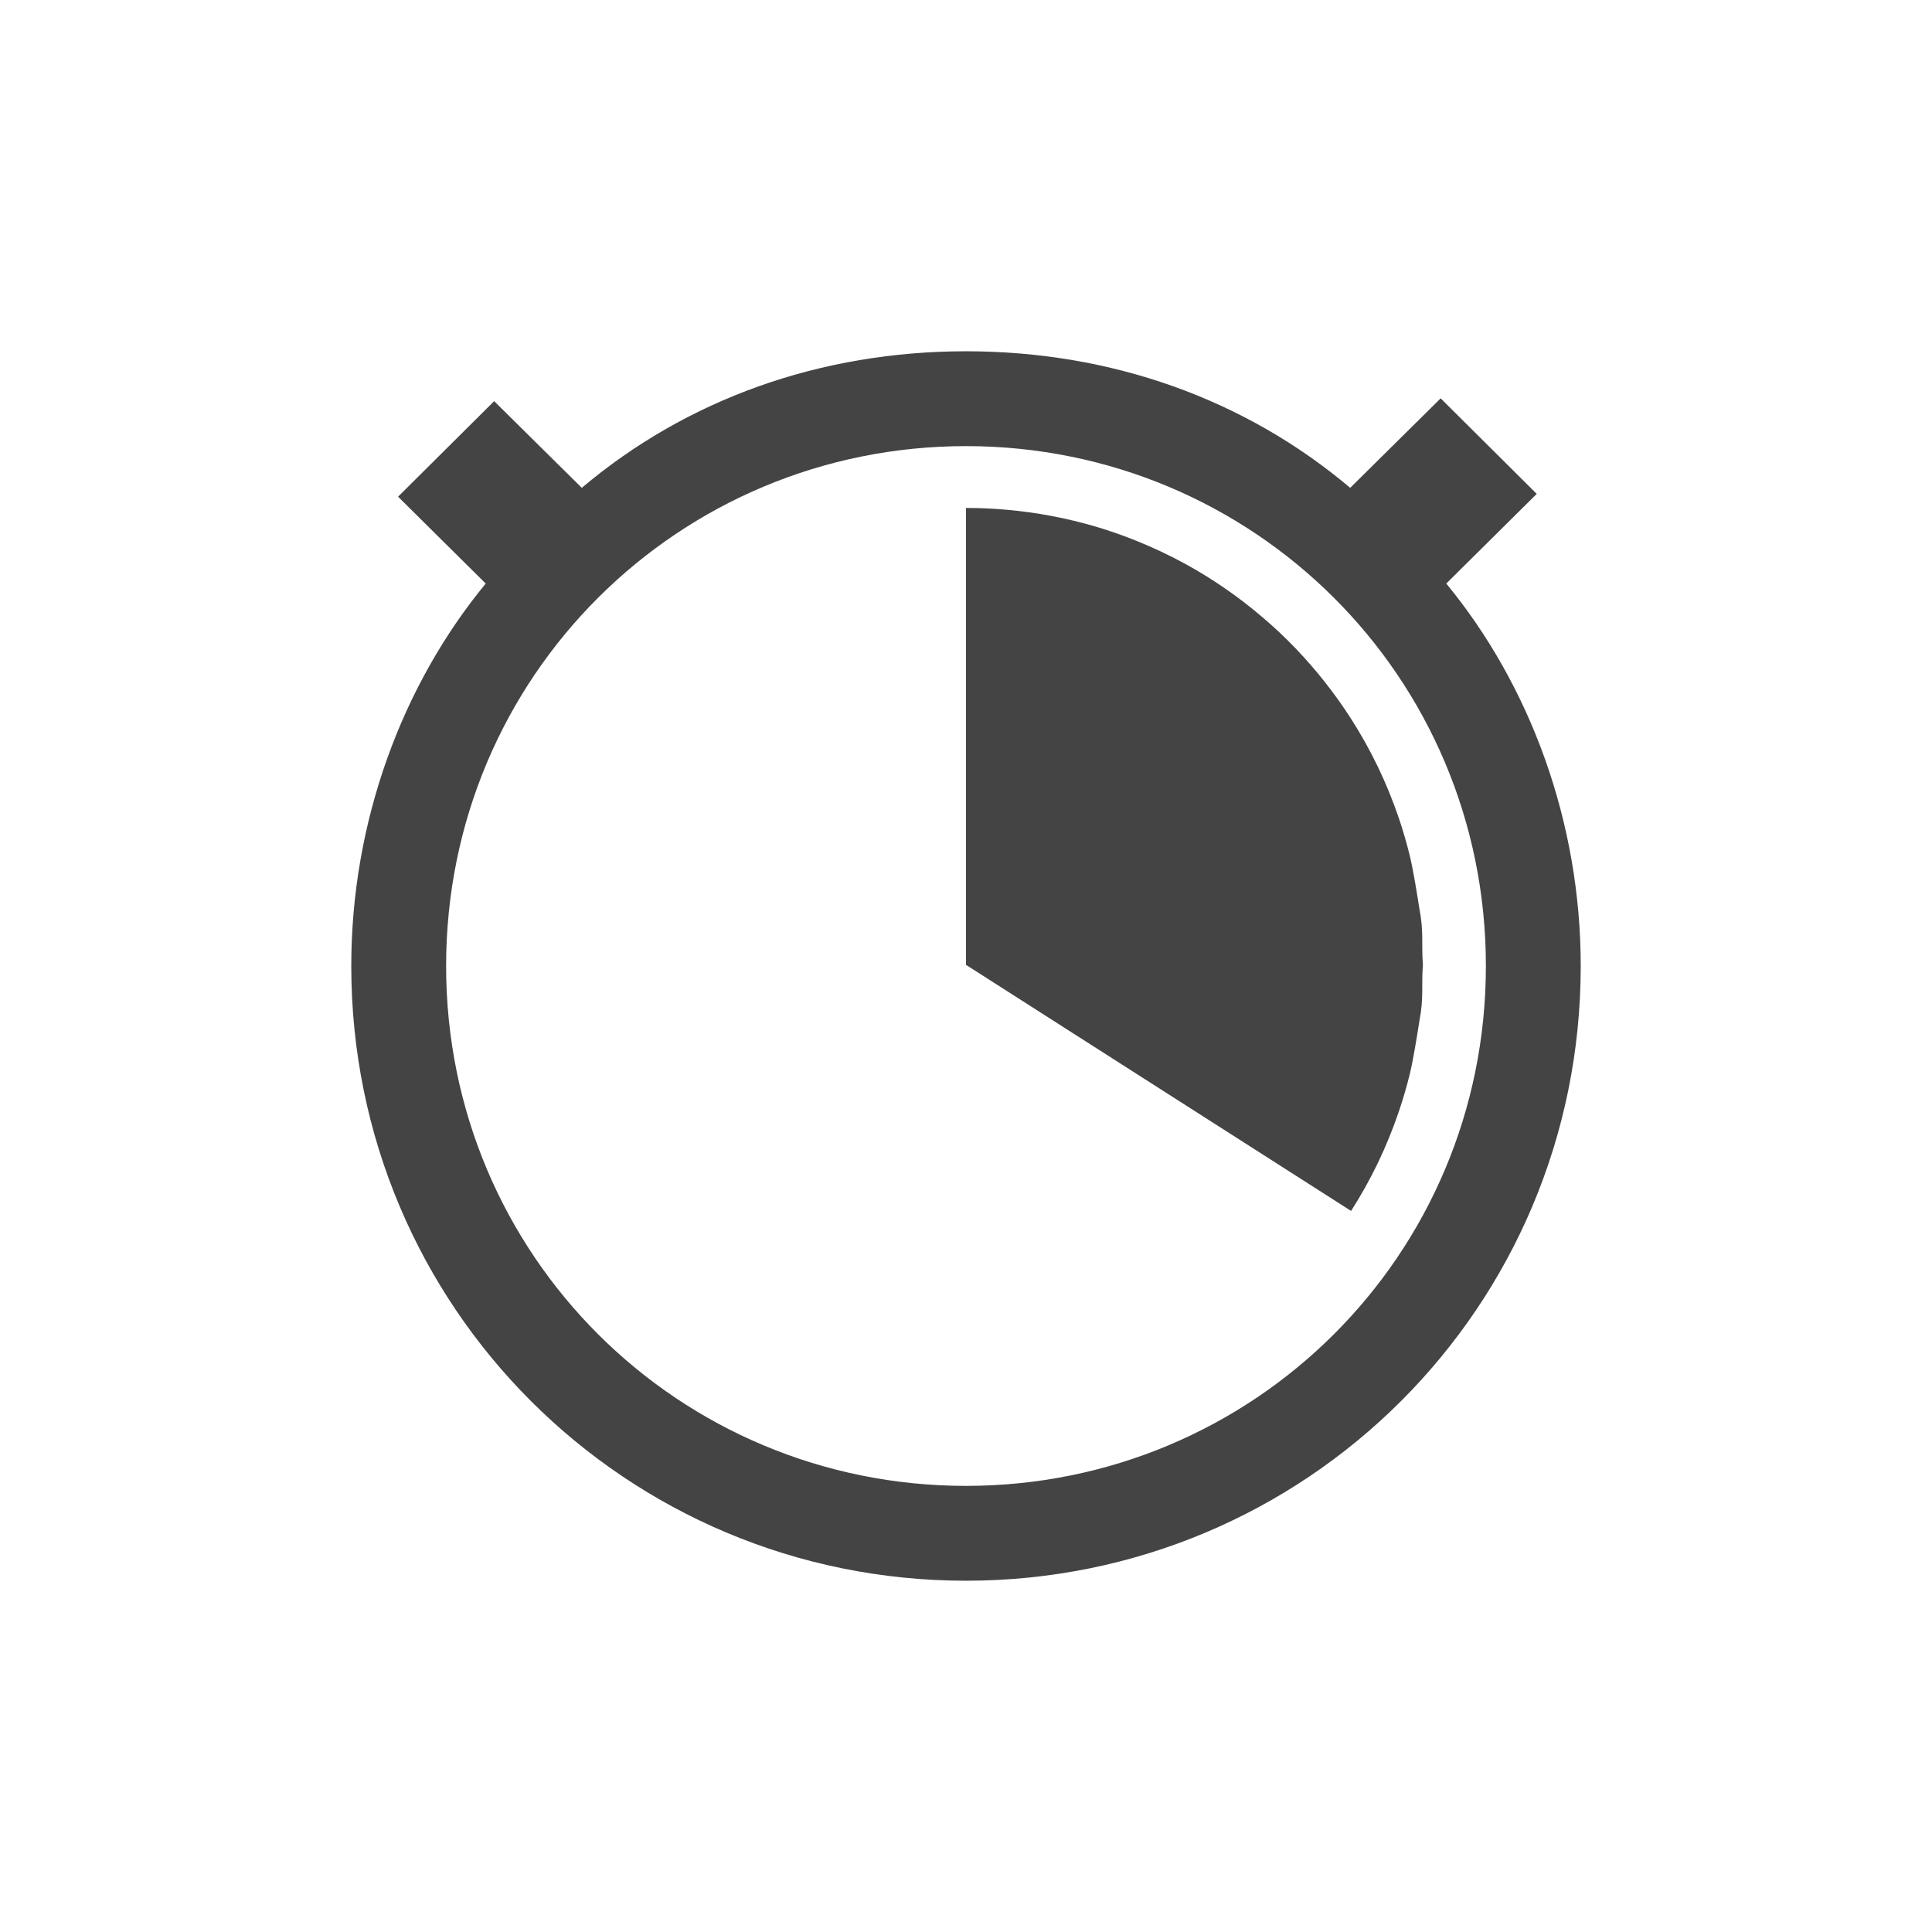 <svg xmlns="http://www.w3.org/2000/svg" width="100%" height="100%" viewBox="-3 -3 22 22">
 <defs>
  <style id="current-color-scheme" type="text/css">
   .ColorScheme-Text { color:#444444; } .ColorScheme-Highlight { color:#4285f4; } .ColorScheme-NeutralText { color:#ff9800; } .ColorScheme-PositiveText { color:#4caf50; } .ColorScheme-NegativeText { color:#f44336; }
  </style>
 </defs>
 <path style="fill:currentColor" class="ColorScheme-Text" d="m8 1c-1.655 0-3.177.544-4.375 1.555l-.998-.987-1.094 1.088.998.989c-.96 1.166-1.531 2.722-1.531 4.355 0 3.889 3.134 7 7 7s7-3.111 7-7c0-1.633-.571-3.189-1.531-4.355l1.03-1.021-1.094-1.088-1.03 1.019c-1.198-1.011-2.72-1.555-4.375-1.555zm0 1.08c3.269 0 5.92 2.622 5.92 5.92s-2.651 5.92-5.92 5.92-5.92-2.622-5.92-5.92 2.651-5.92 5.92-5.92zm0 .704c.161 0 .32.007.477.022.164.015.325.037.484.067.184.034.364.078.541.131.149.045.296.097.44.155.194.078.383.168.566.268.148.082.293.171.432.267.148.101.291.211.427.327.138.116.269.24.394.37.115.122.226.248.329.38.105.133.203.271.295.414.112.175.213.356.304.544.092.192.173.39.242.593.048.143.09.288.126.436.035.147.083.44.106.591.052.266.021.389.04.638l-.001.012c-.017.24.012.364-.039.626-.023.151-.071.444-.106.591-.036.148-.078.293-.126.435-.069.204-.15.402-.242.594-.091.188-.192.369-.304.544l-4.385-2.802z" fill="#444444" fill-rule="nonzero"/>
</svg>
